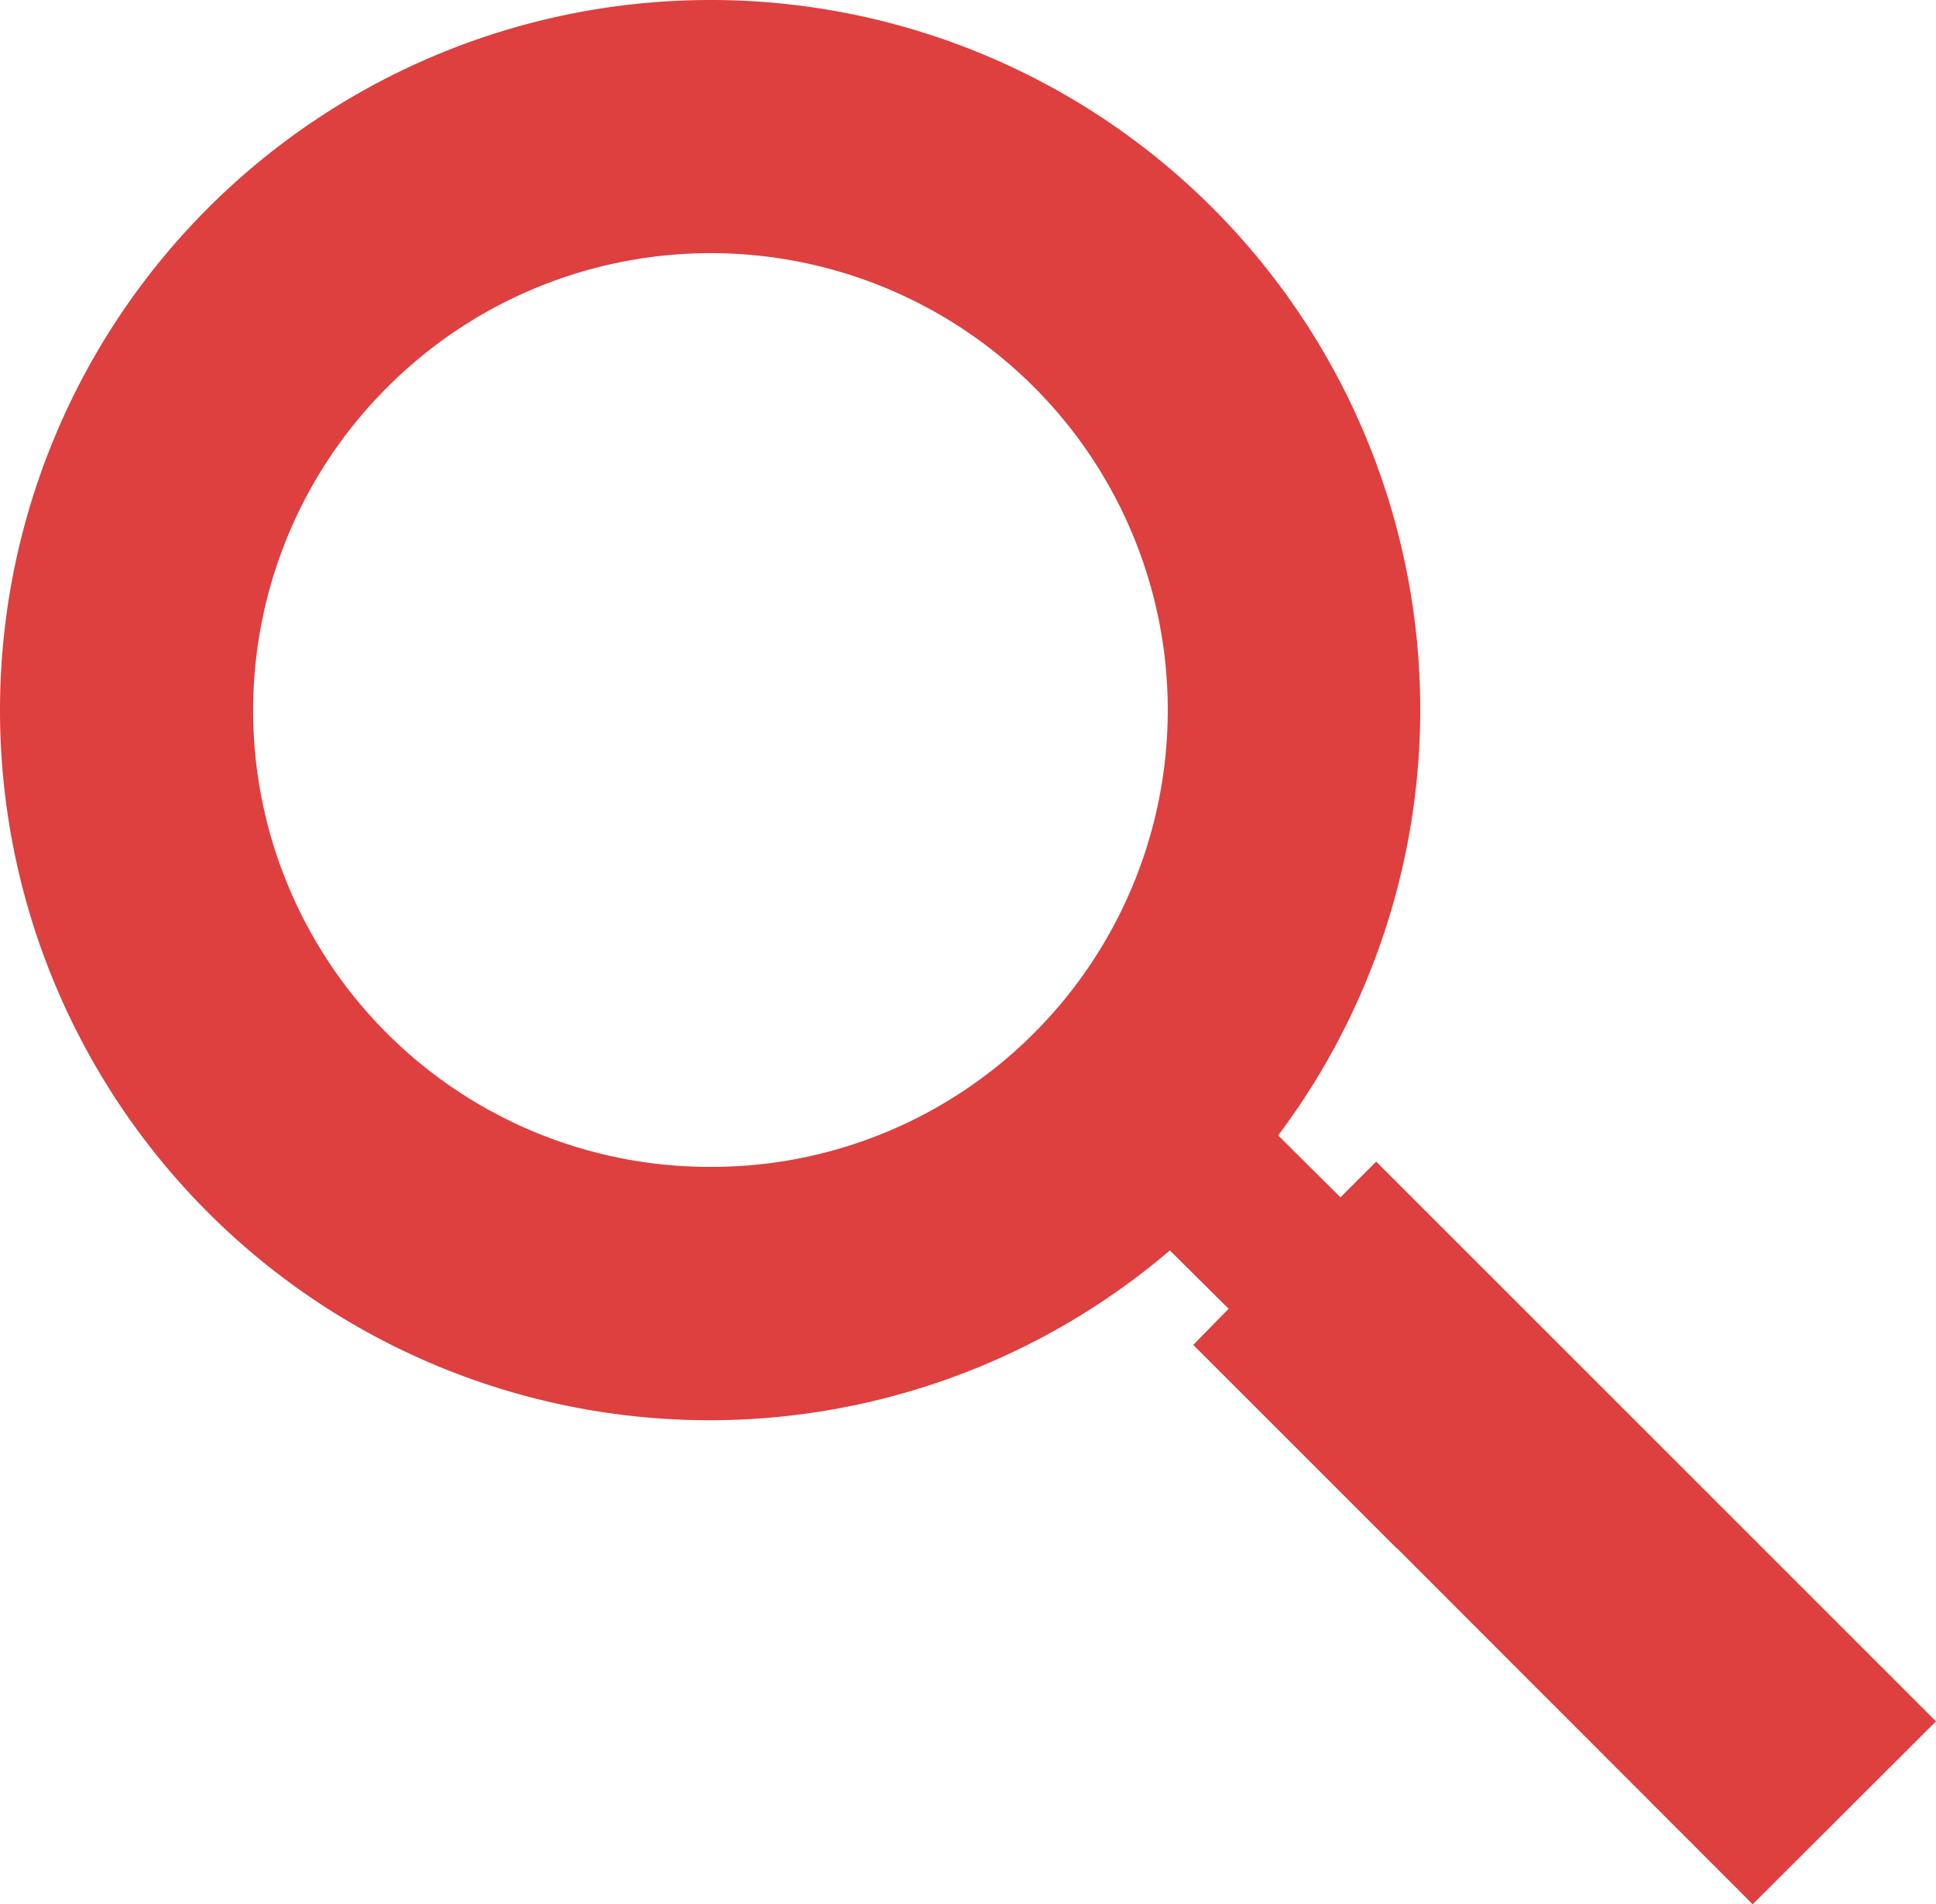 <svg id="レイヤー_1" data-name="レイヤー 1" xmlns="http://www.w3.org/2000/svg" viewBox="0 0 54.71 53.821"><defs><style>.cls-1{fill:#de3f3f;}</style></defs><path class="cls-1" d="M54.71,48.65,44.64,38.58l-5.75-5.749L37.88,33.84l-1.76-1.75A20.052,20.052,0,0,0,20.08,0,20.075,20.075,0,0,0,5.88,34.27a20.036,20.036,0,0,0,27.18,1.071l1.66,1.649-1,1.02,5.75,5.75v-.01L49.53,53.821ZM20.08,32.98a12.9,12.9,0,0,1-9.13-22.04A12.915,12.915,0,0,1,29.22,29.2a12.857,12.857,0,0,1-9.14,3.78"/></svg>